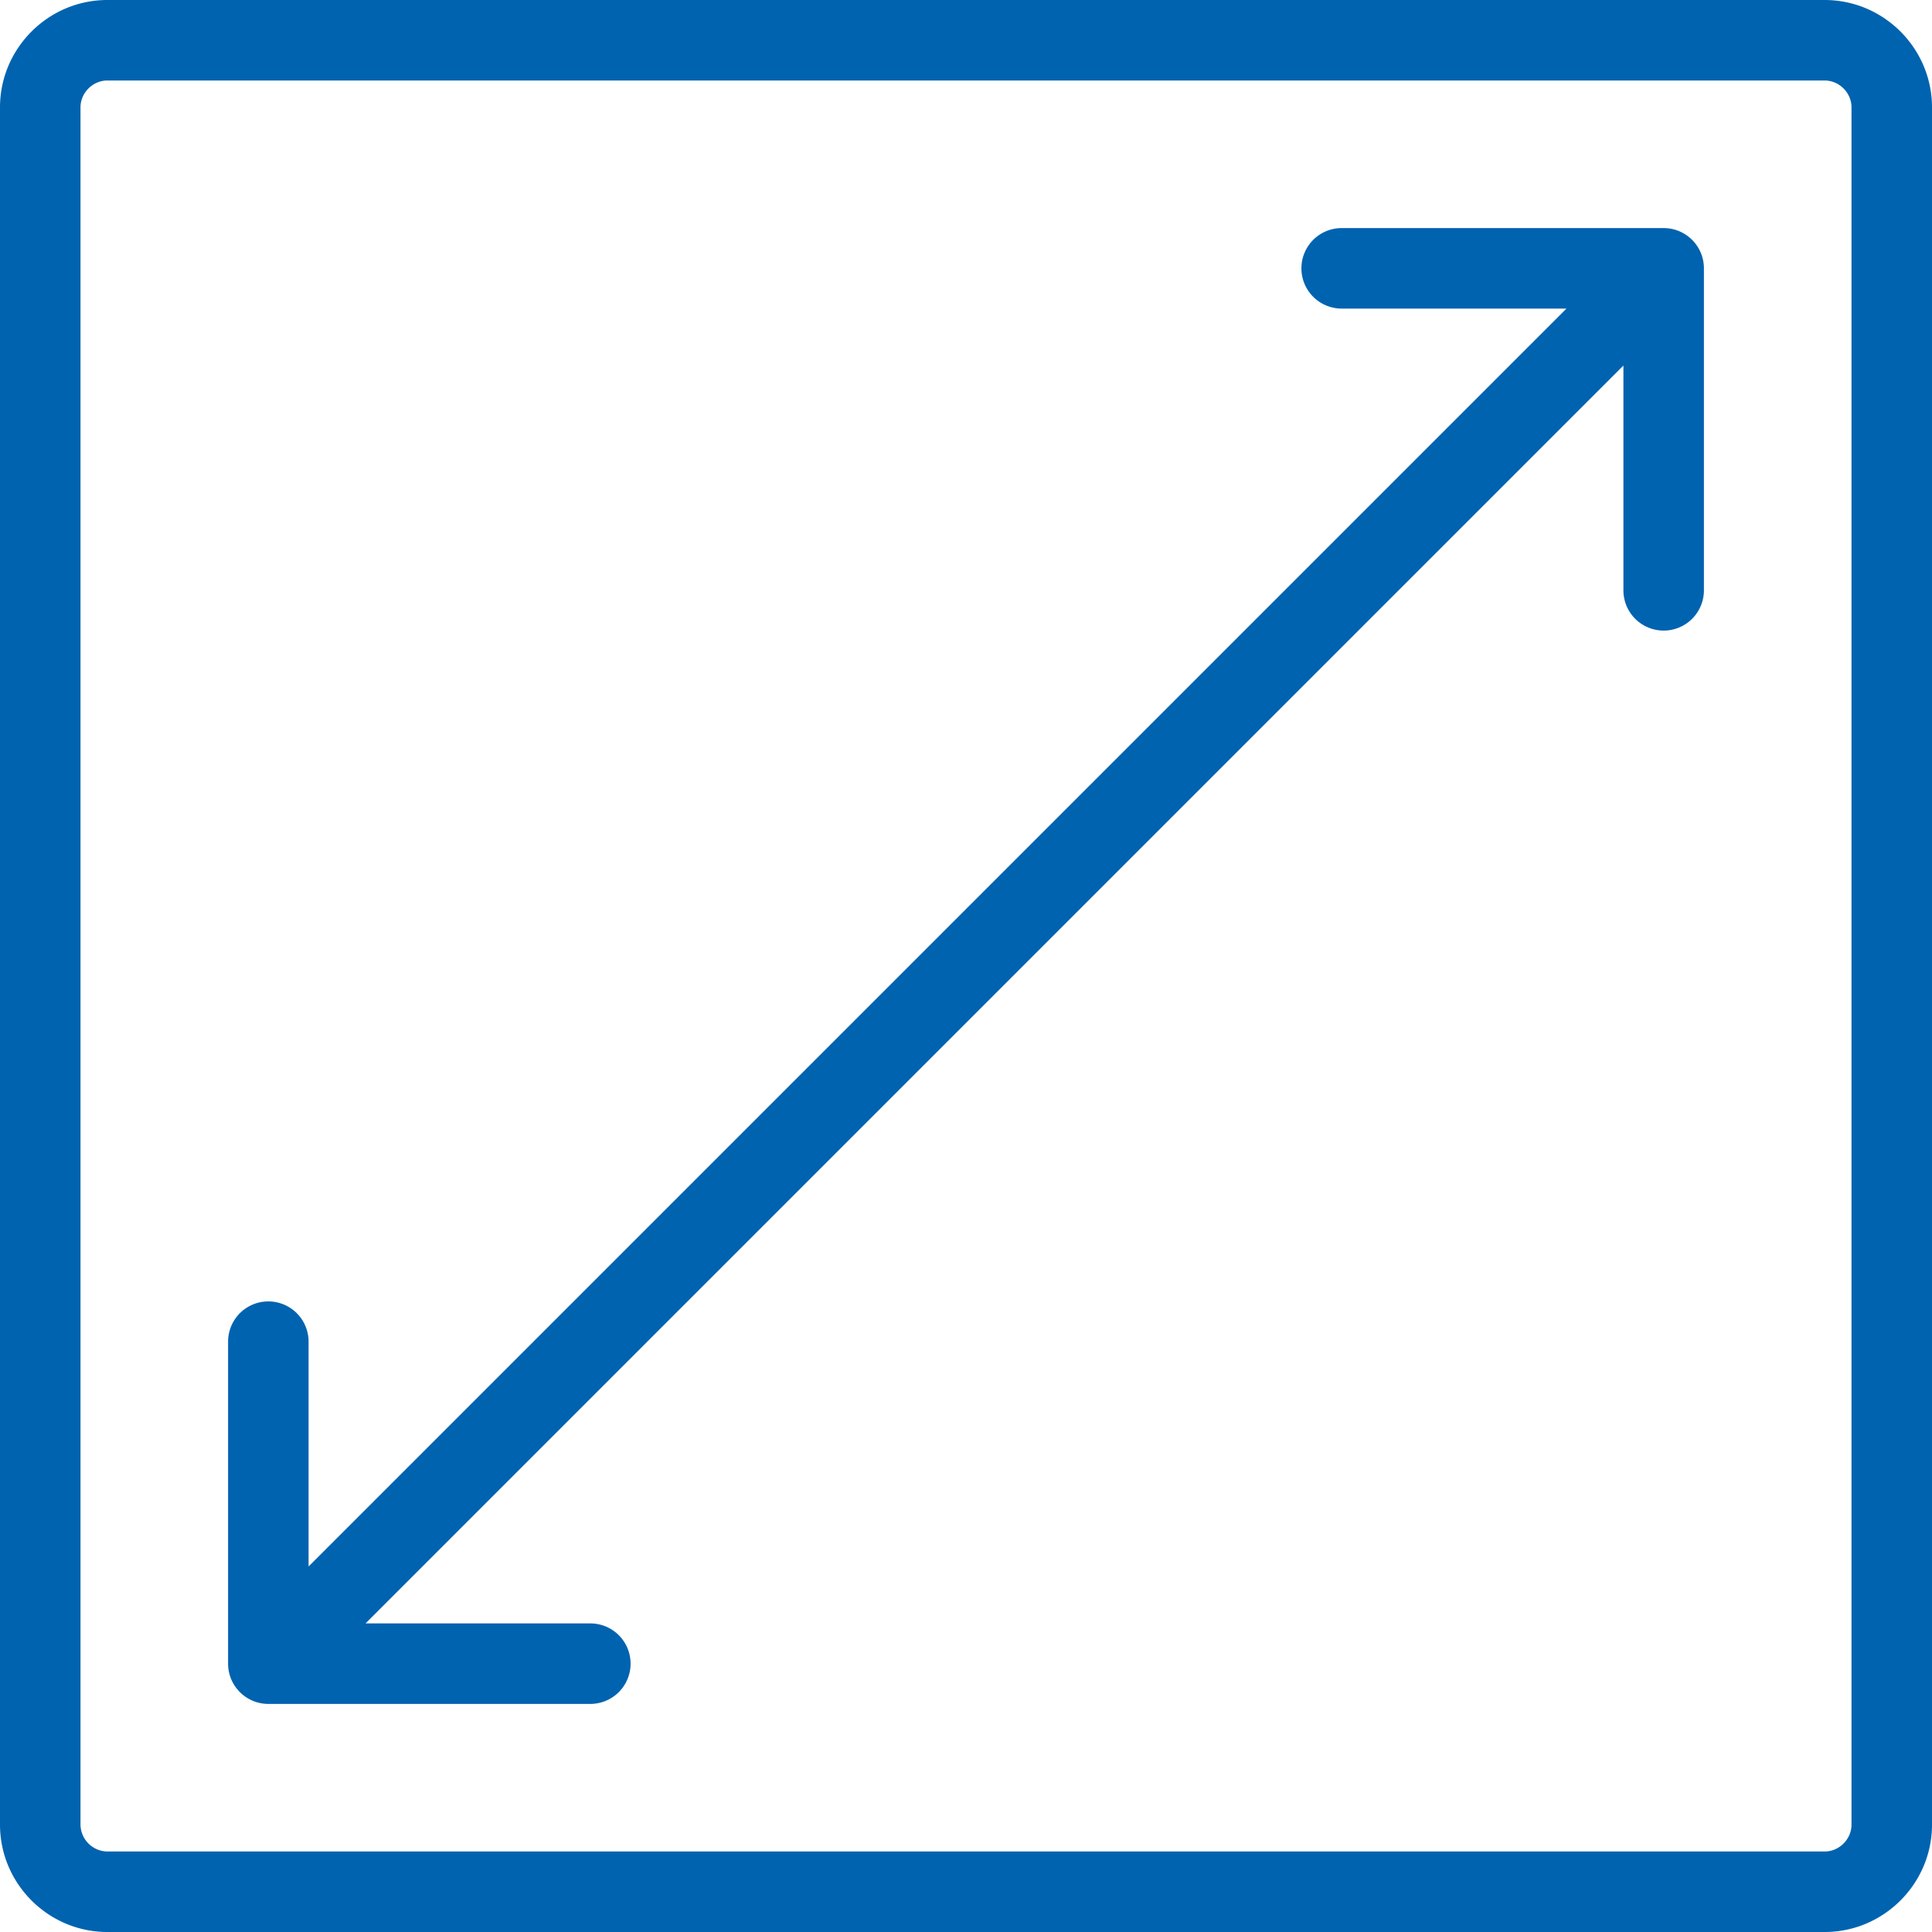 <svg xmlns="http://www.w3.org/2000/svg" width="36" height="36" viewBox="0 0 36 36">
    <g fill="#0063B0" fill-rule="evenodd">
        <path d="M34.5 34c0 .271-.229.5-.5.5H2a.507.507 0 0 1-.5-.5V2c0-.271.229-.5.5-.5h32c.271 0 .5.229.5.5v32zM34 0H2C.9 0 0 .9 0 2v32c0 1.1.9 2 2 2h32c1.1 0 2-.9 2-2V2c0-1.1-.9-2-2-2z"/>
        <path d="M31 4.25h-6a.75.75 0 0 0 0 1.5h4.189L5.75 29.189V25a.75.75 0 0 0-1.5 0v6c0 .414.336.75.75.75h6a.75.75 0 0 0 0-1.5H6.811L30.25 6.811V11a.75.75 0 0 0 1.5 0V5a.75.75 0 0 0-.75-.75"/>
    </g>
</svg>

